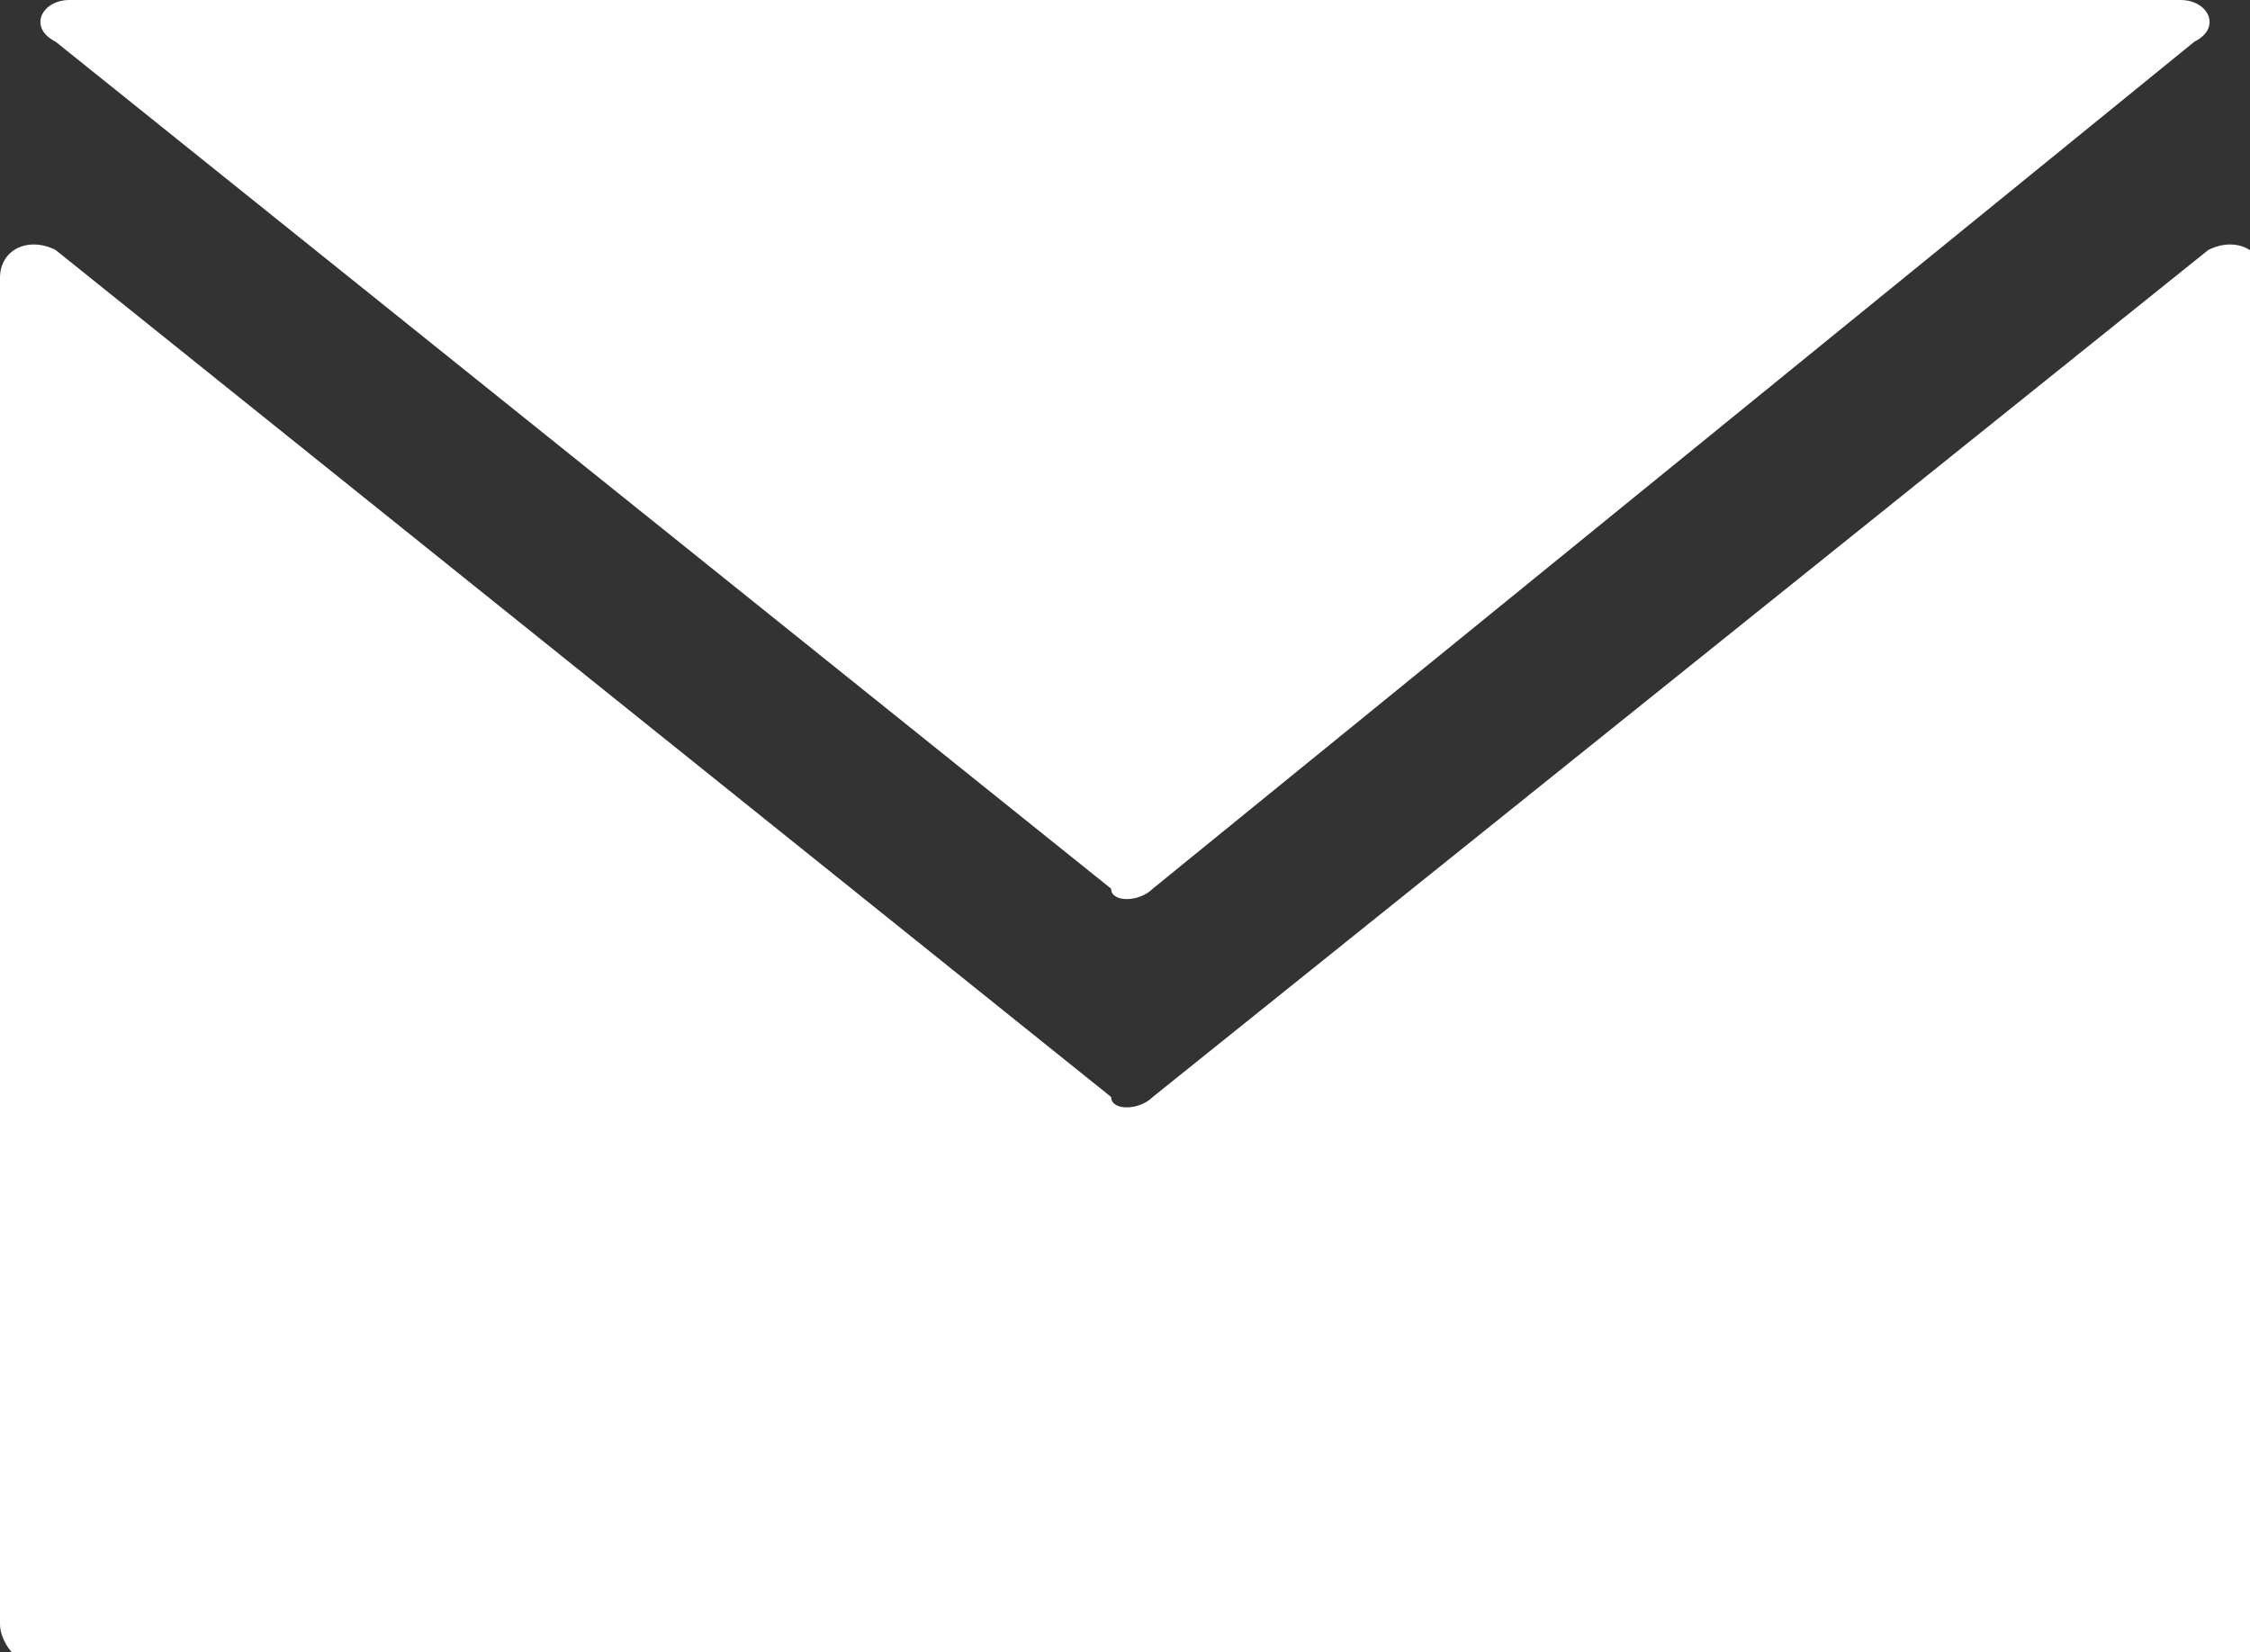 <?xml version="1.0" encoding="utf-8"?>
<!-- Generator: Adobe Illustrator 26.2.1, SVG Export Plug-In . SVG Version: 6.00 Build 0)  -->
<svg version="1.1" id="レイヤー_1" xmlns="http://www.w3.org/2000/svg" xmlns:xlink="http://www.w3.org/1999/xlink" x="0px"
	 y="0px" viewBox="0 0 16.2 11.9" style="enable-background:new 0 0 16.2 11.9;" xml:space="preserve">
<rect x="0" y="0" width="16.2" height="11.9" fill="#333333" stroke="none"/>
<style type="text/css">
	.st0{fill:#FFFFFF;}
</style>
<path id="email-3" class="st0" d="M8,6.4L0.4,0.3C0.2,0.2,0.3,0,0.5,0h15.2c0.2,0,0.3,0.2,0.1,0.3L8.3,6.4C8.2,6.5,8,6.5,8,6.4z
	 M8,7.9L0.4,1.8C0.2,1.7,0,1.8,0,2v9.7c0,0.1,0.1,0.3,0.3,0.3H16c0.1,0,0.3-0.1,0.3-0.3V2c0-0.2-0.2-0.3-0.4-0.2L8.3,7.9
	C8.2,8,8,8,8,7.9z"/>
</svg>
